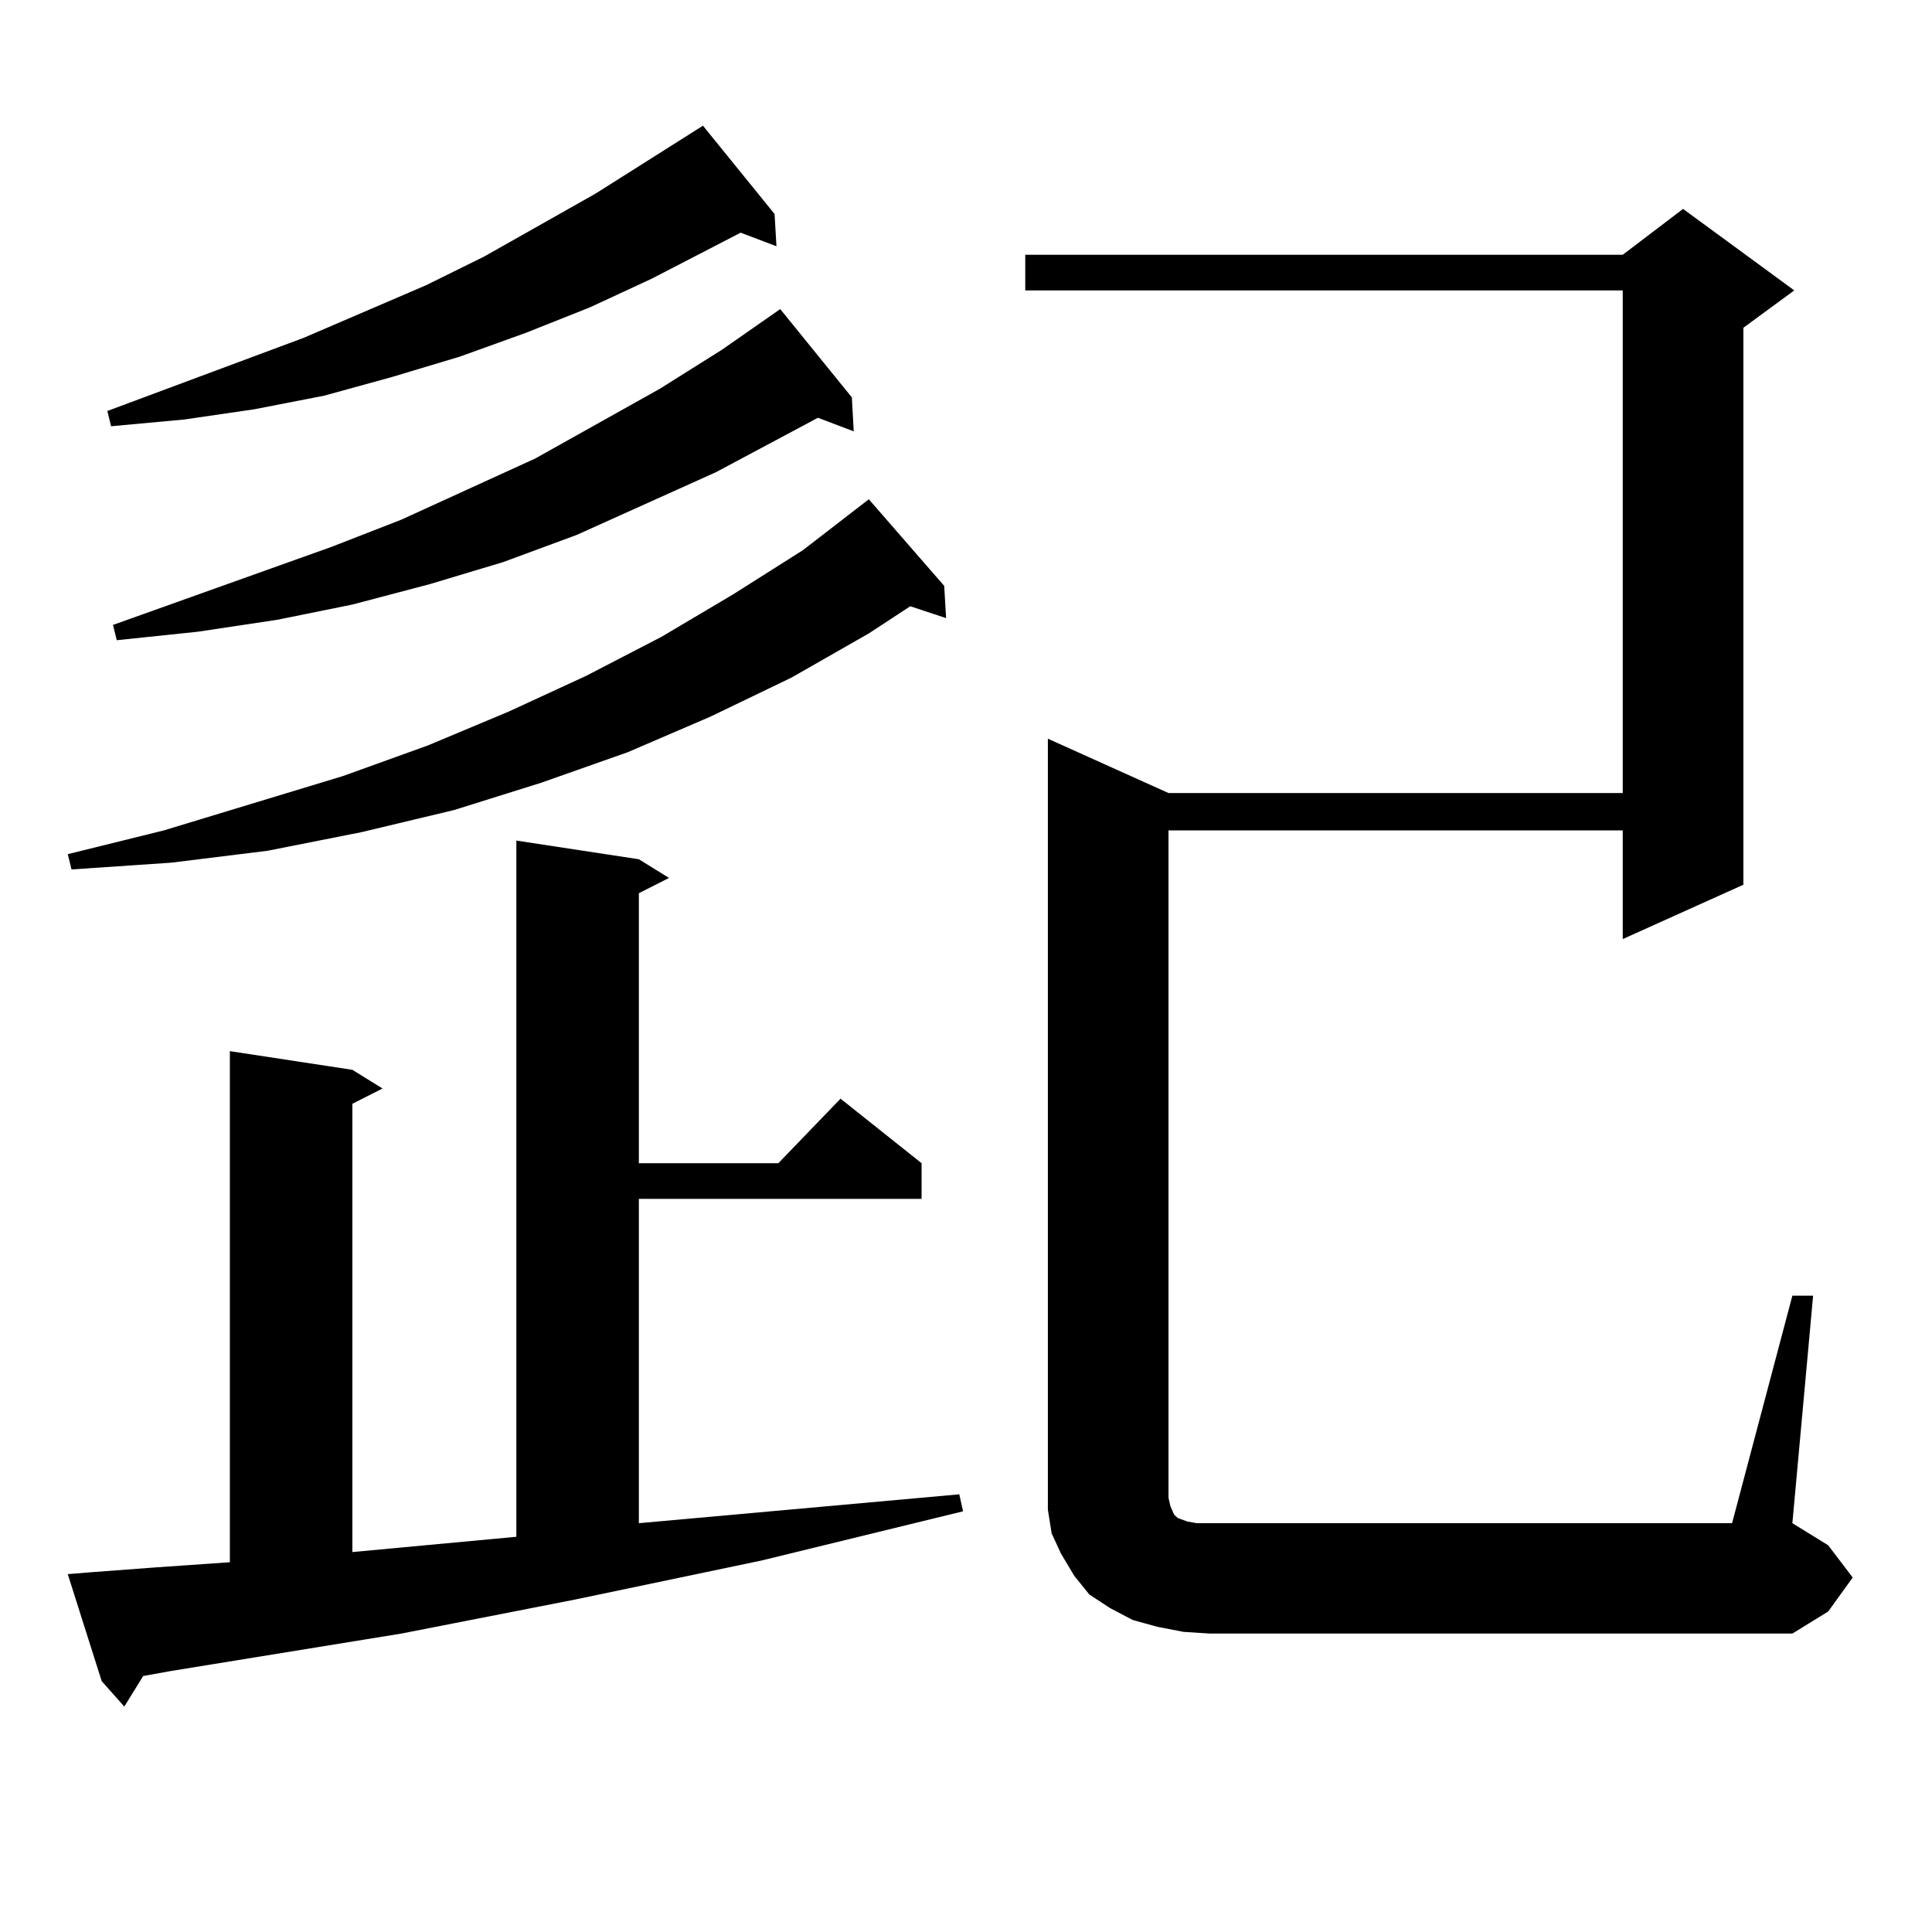 <?xml version="1.0" encoding="utf-8"?>
<!-- Generator: Adobe Illustrator 16.0.0, SVG Export Plug-In . SVG Version: 6.00 Build 0)  -->
<!DOCTYPE svg PUBLIC "-//W3C//DTD SVG 1.1//EN" "http://www.w3.org/Graphics/SVG/1.1/DTD/svg11.dtd">
<svg version="1.1" id="图层_1" xmlns="http://www.w3.org/2000/svg" xmlns:xlink="http://www.w3.org/1999/xlink" x="0px" y="0px"
	 width="1000px" height="1000px" viewBox="0 0 1000 1000" enable-background="new 0 0 1000 1000" xml:space="preserve">
<path d="M488.72,303.246l0.976,16.699l-18.536-6.152l-21.463,14.063l-39.999,22.852l-41.95,20.215l-42.926,18.457l-44.877,15.82
	l-44.877,14.063l-47.804,11.426l-48.779,9.668l-49.755,6.152l-51.706,3.516l-1.951-7.91l49.755-12.305l92.681-28.125l43.901-15.82
	l41.95-17.578l39.999-18.457l39.023-20.215l37.072-21.973l36.097-22.852l34.146-26.367L488.72,303.246z M45.804,813.891
	l35.121-2.637l38.048-2.637V544.066l63.413,9.668l15.609,9.668l-15.609,7.91v232.031l84.876-7.91V435.082l63.413,9.668l15.609,9.668
	l-15.609,7.91v139.746h72.193l32.194-33.398l41.95,33.398v18.457H330.675v167.871l165.85-14.941l1.951,8.789l-104.388,25.488
	l-96.583,20.215l-89.754,17.578L88.729,864.867l-14.634,2.637l-9.756,15.82l-11.707-13.184L35.072,814.77L45.804,813.891z
	 M400.917,110.766l0.976,16.699l-18.536-7.031l-45.853,23.73l-32.194,14.941l-33.17,13.184l-34.146,12.305l-35.121,10.547
	l-35.121,9.668l-36.097,7.031l-36.097,5.273l-38.048,3.516l-1.951-7.91l101.461-37.793l63.413-27.246l30.243-14.941l57.56-32.52
	l55.608-35.156L400.917,110.766z M440.916,205.688l0.976,17.578l-18.536-7.031l-52.682,28.125l-72.193,32.52l-38.048,14.063
	l-38.048,11.426l-39.999,10.547l-39.023,7.91l-40.975,6.152l-41.95,4.395l-1.951-7.91l113.168-40.43l36.097-14.063l69.267-31.641
	l64.389-36.035l32.194-20.215l30.243-21.094L440.916,205.688z M927.733,670.629h10.731l-10.731,117.773l18.536,11.426l12.683,16.699
	l-12.683,17.578l-18.536,11.426H626.277l-13.658-0.879l-13.658-2.637l-12.683-3.516l-11.707-6.152l-10.731-7.031l-7.805-9.668
	l-6.829-11.426l-4.878-10.547l-1.951-12.305v-11.426V382.348l62.438,28.125h235.116V150.316H530.67v-18.457h309.261l31.219-23.73
	l57.56,42.188l-26.341,19.336v288.281l-62.438,28.125v-56.25H604.814v345.41l0.976,4.395l1.951,4.395l1.951,1.758l4.878,1.758
	l4.878,0.879h6.829h270.237L927.733,670.629z"/>
</svg>
